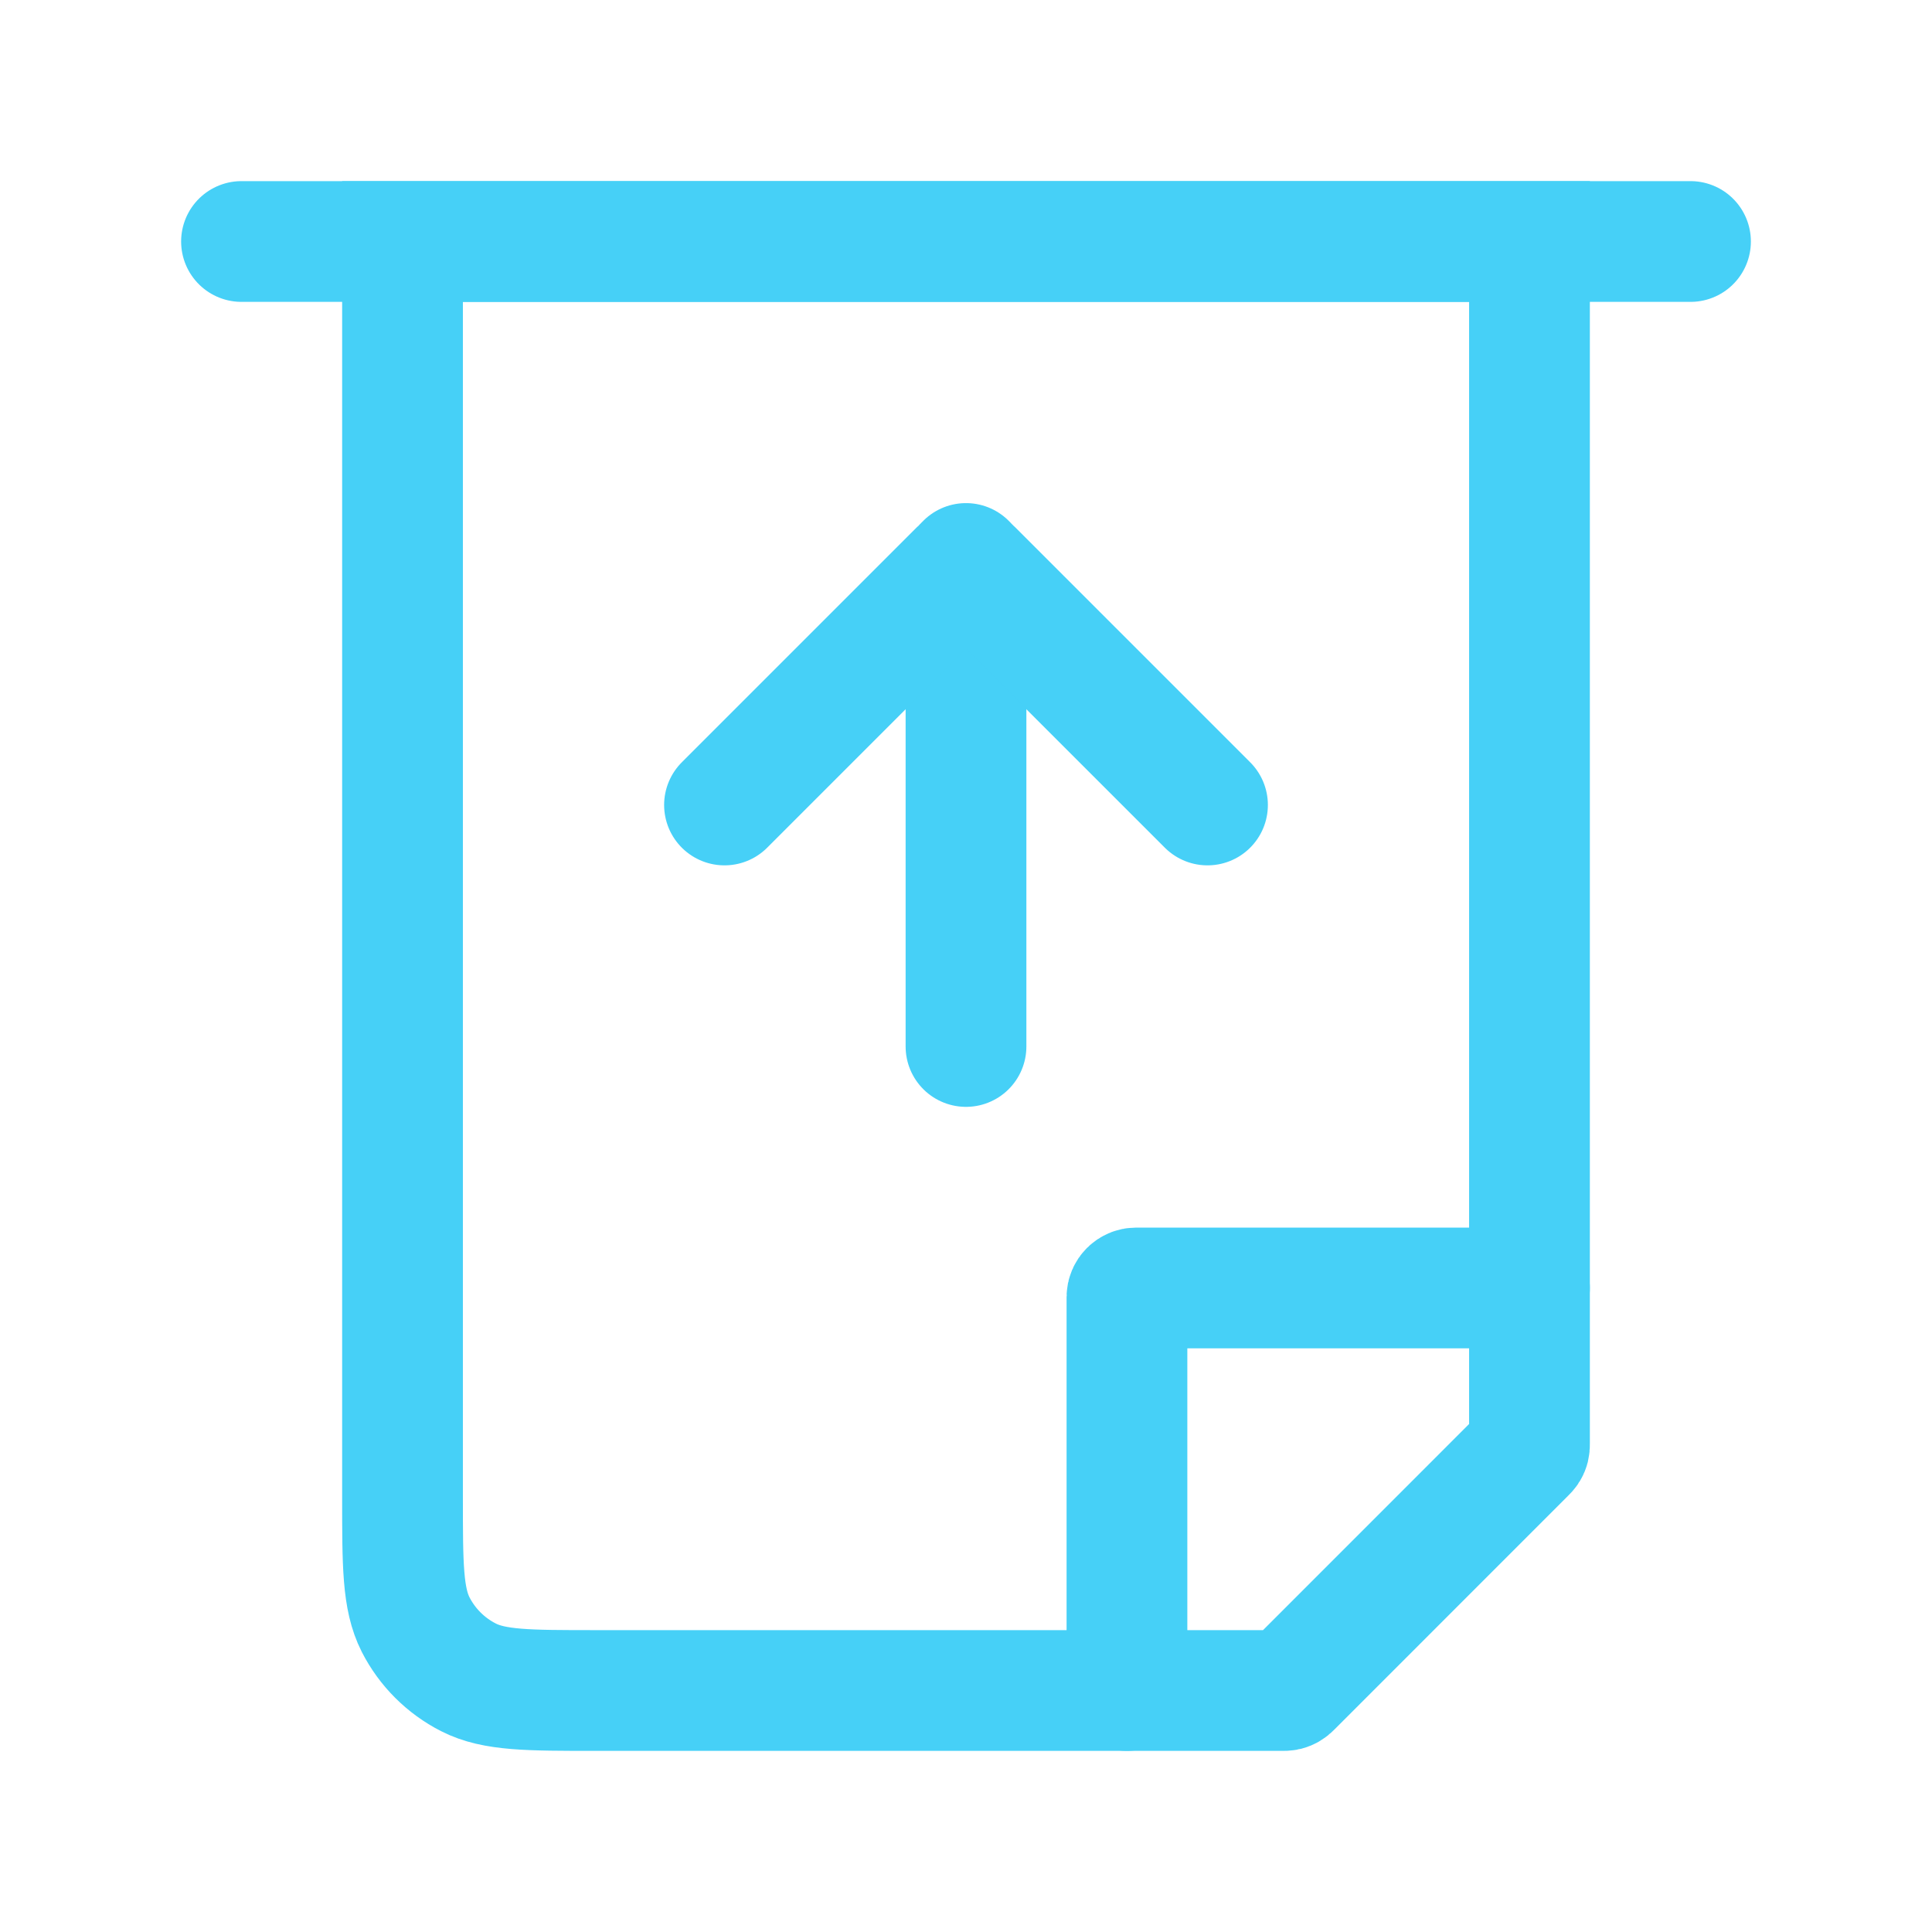 <svg width="32" height="32" viewBox="0 0 32 32" fill="none" xmlns="http://www.w3.org/2000/svg">
<path d="M4 4H28" stroke="#46D0F7" stroke-width="2" stroke-linecap="round"/>
<path d="M6.667 4H25.333V23.901C25.333 23.937 25.333 23.956 25.329 23.973C25.325 23.988 25.319 24.003 25.311 24.016C25.302 24.031 25.289 24.044 25.263 24.07L21.404 27.93C21.378 27.956 21.365 27.969 21.349 27.978C21.336 27.986 21.321 27.992 21.306 27.996C21.289 28 21.27 28 21.234 28H9.867C8.746 28 8.186 28 7.759 27.782C7.382 27.59 7.076 27.284 6.884 26.908C6.667 26.48 6.667 25.92 6.667 24.8V4Z" stroke="#46D0F7" stroke-width="2" stroke-linecap="round"/>
<path d="M18.666 28V21.483C18.666 21.401 18.734 21.333 18.817 21.333H25.333" stroke="#46D0F7" stroke-width="2" stroke-linecap="round"/>
<path d="M16 17.333V9.333" stroke="#46D0F7" stroke-width="2" stroke-linecap="round"/>
<path d="M12 13.333L15.894 9.439C15.953 9.381 16.047 9.381 16.106 9.439L20 13.333" stroke="#46D0F7" stroke-width="2" stroke-linecap="round"/>
</svg>
